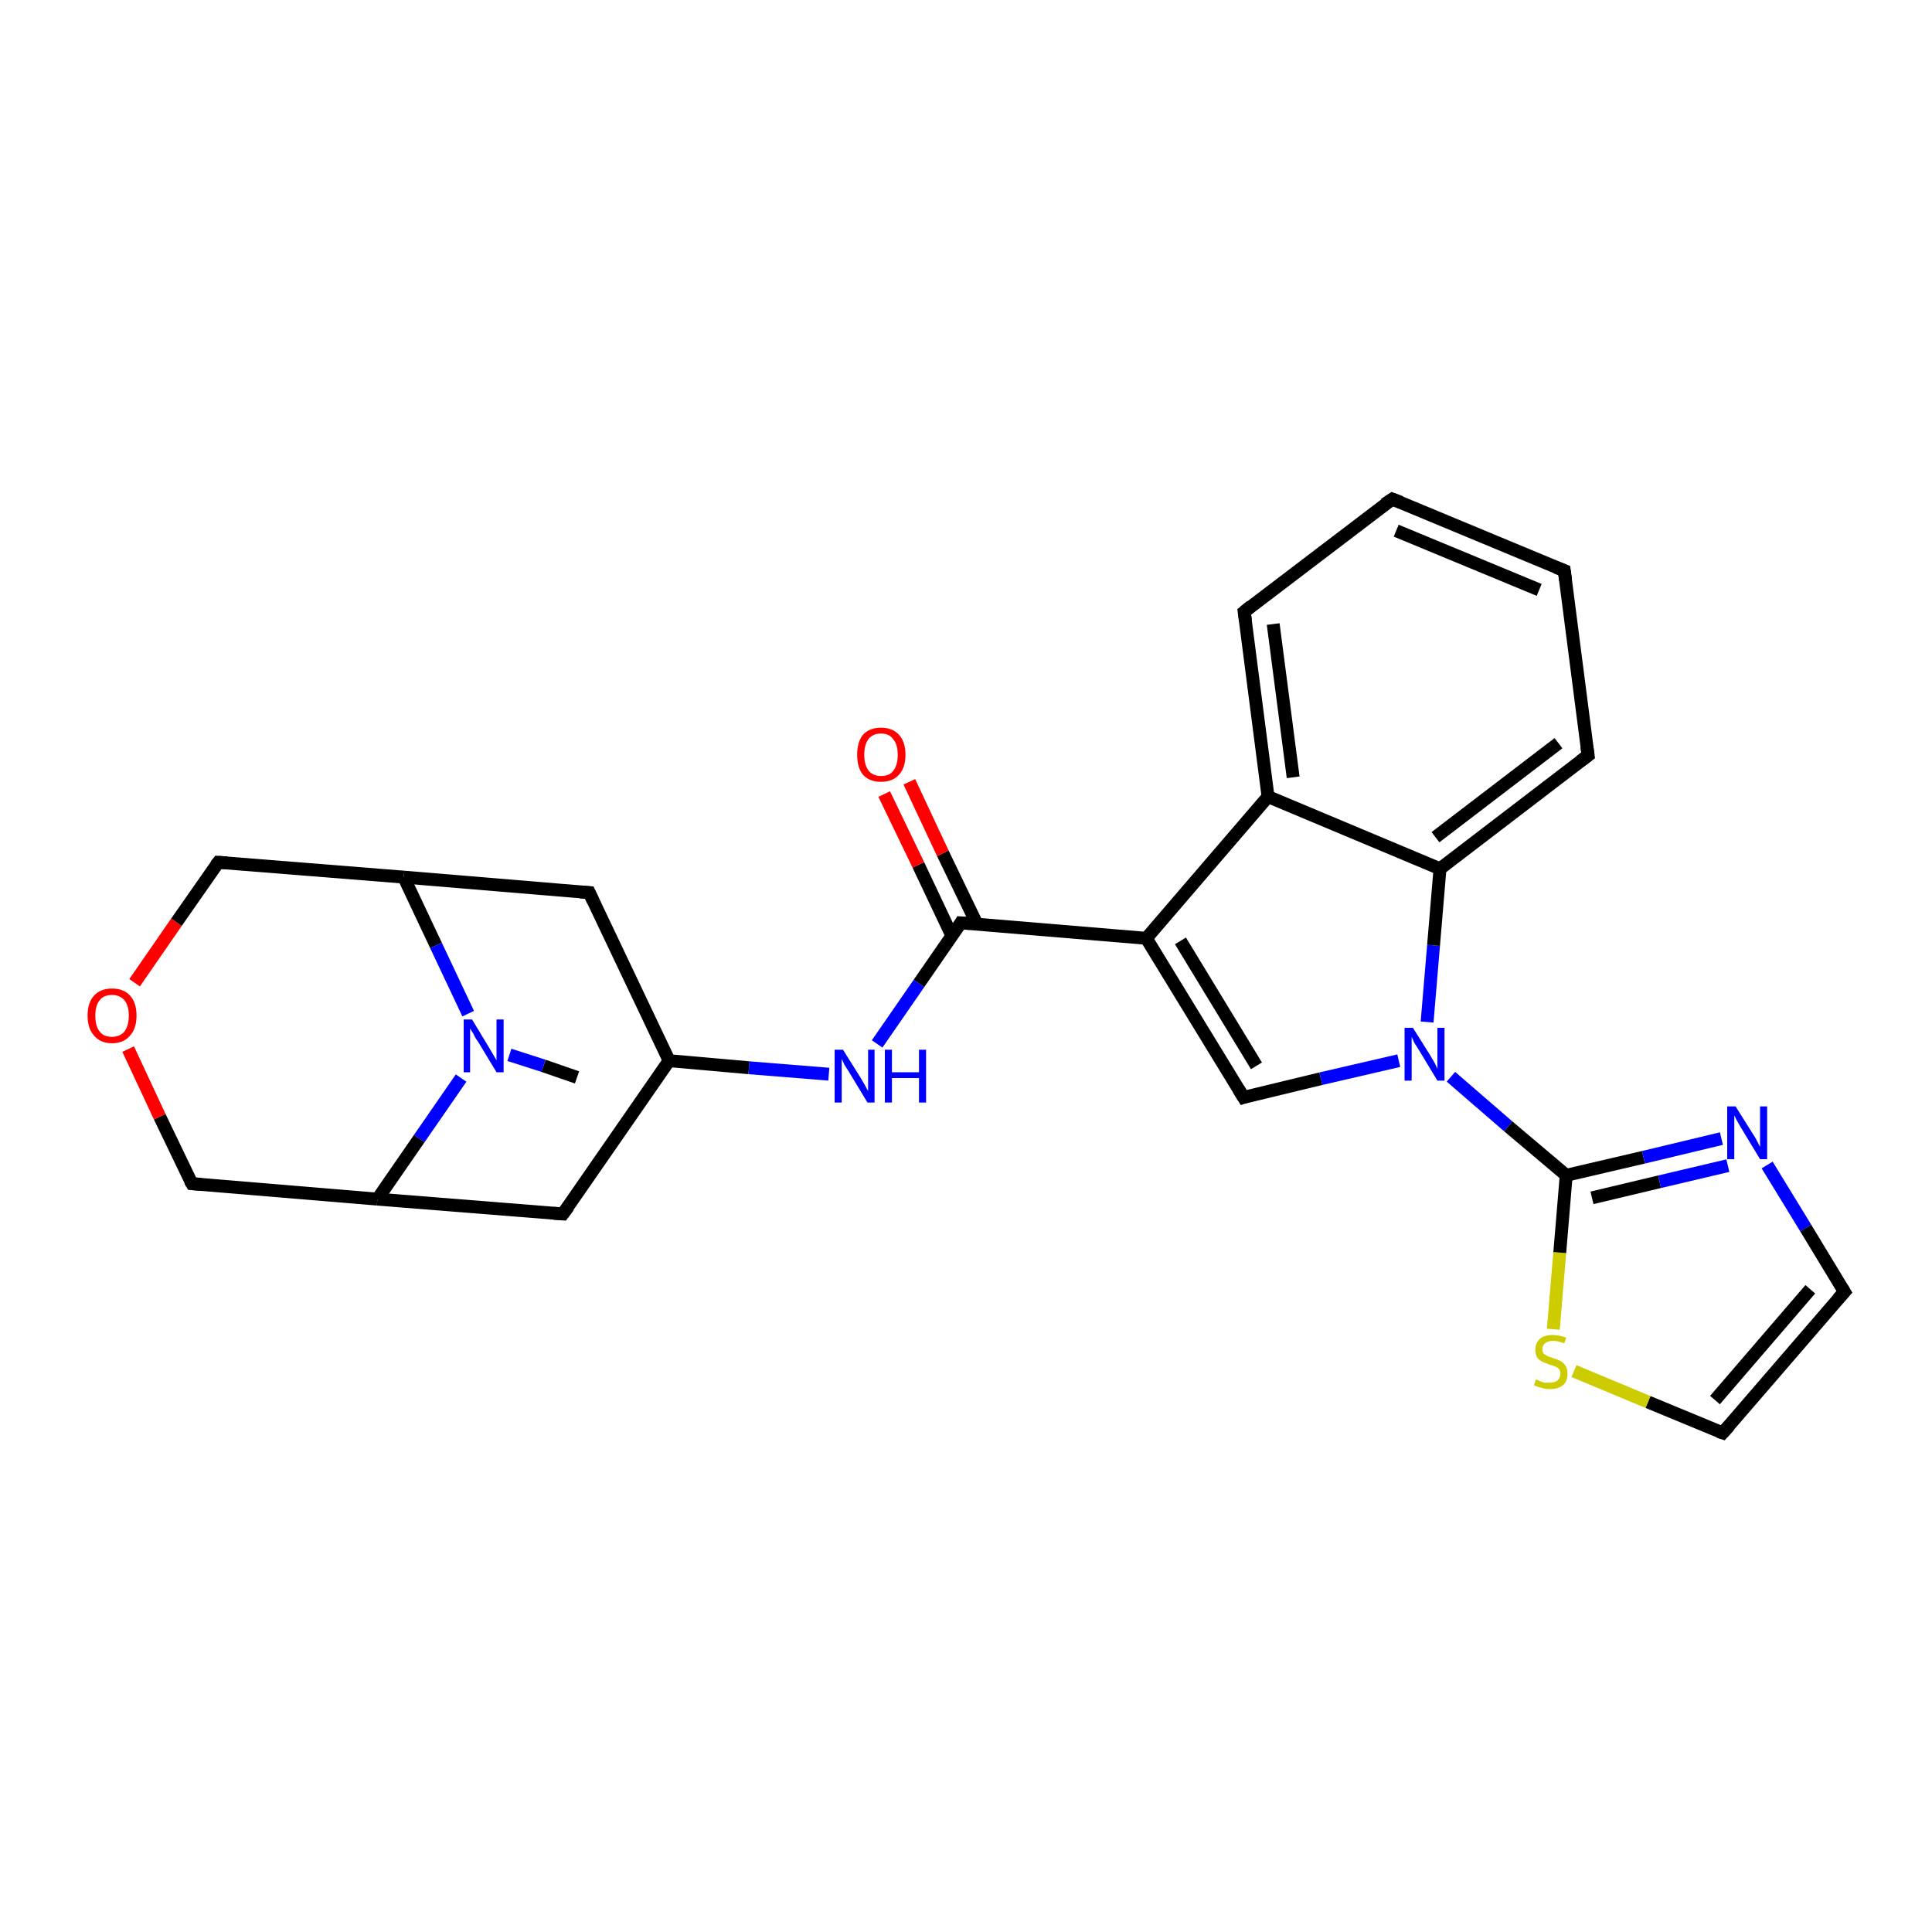 <?xml version='1.0' encoding='iso-8859-1'?>
<svg version='1.1' baseProfile='full'
              xmlns='http://www.w3.org/2000/svg'
                      xmlns:rdkit='http://www.rdkit.org/xml'
                      xmlns:xlink='http://www.w3.org/1999/xlink'
                  xml:space='preserve'
width='300px' height='300px' viewBox='0 0 300 300'>
<!-- END OF HEADER -->
<rect style='opacity:1.0;fill:#FFFFFF;stroke:none' width='300.0' height='300.0' x='0.0' y='0.0'> </rect>
<path class='bond-0 atom-0 atom-1' d='M 89.6,167.3 L 84.4,165.5' style='fill:none;fill-rule:evenodd;stroke:#000000;stroke-width:2.0px;stroke-linecap:butt;stroke-linejoin:miter;stroke-opacity:1' />
<path class='bond-0 atom-0 atom-1' d='M 84.4,165.5 L 79.1,163.8' style='fill:none;fill-rule:evenodd;stroke:#0000FF;stroke-width:2.0px;stroke-linecap:butt;stroke-linejoin:miter;stroke-opacity:1' />
<path class='bond-1 atom-1 atom-2' d='M 71.6,167.4 L 65.1,176.8' style='fill:none;fill-rule:evenodd;stroke:#0000FF;stroke-width:2.0px;stroke-linecap:butt;stroke-linejoin:miter;stroke-opacity:1' />
<path class='bond-1 atom-1 atom-2' d='M 65.1,176.8 L 58.6,186.2' style='fill:none;fill-rule:evenodd;stroke:#000000;stroke-width:2.0px;stroke-linecap:butt;stroke-linejoin:miter;stroke-opacity:1' />
<path class='bond-2 atom-2 atom-3' d='M 58.6,186.2 L 29.8,183.8' style='fill:none;fill-rule:evenodd;stroke:#000000;stroke-width:2.0px;stroke-linecap:butt;stroke-linejoin:miter;stroke-opacity:1' />
<path class='bond-3 atom-3 atom-4' d='M 29.8,183.8 L 24.8,173.4' style='fill:none;fill-rule:evenodd;stroke:#000000;stroke-width:2.0px;stroke-linecap:butt;stroke-linejoin:miter;stroke-opacity:1' />
<path class='bond-3 atom-3 atom-4' d='M 24.8,173.4 L 19.9,162.9' style='fill:none;fill-rule:evenodd;stroke:#FF0000;stroke-width:2.0px;stroke-linecap:butt;stroke-linejoin:miter;stroke-opacity:1' />
<path class='bond-4 atom-4 atom-5' d='M 20.9,152.6 L 27.4,143.2' style='fill:none;fill-rule:evenodd;stroke:#FF0000;stroke-width:2.0px;stroke-linecap:butt;stroke-linejoin:miter;stroke-opacity:1' />
<path class='bond-4 atom-4 atom-5' d='M 27.4,143.2 L 33.9,133.9' style='fill:none;fill-rule:evenodd;stroke:#000000;stroke-width:2.0px;stroke-linecap:butt;stroke-linejoin:miter;stroke-opacity:1' />
<path class='bond-5 atom-5 atom-6' d='M 33.9,133.9 L 62.7,136.2' style='fill:none;fill-rule:evenodd;stroke:#000000;stroke-width:2.0px;stroke-linecap:butt;stroke-linejoin:miter;stroke-opacity:1' />
<path class='bond-6 atom-6 atom-7' d='M 62.7,136.2 L 91.5,138.6' style='fill:none;fill-rule:evenodd;stroke:#000000;stroke-width:2.0px;stroke-linecap:butt;stroke-linejoin:miter;stroke-opacity:1' />
<path class='bond-7 atom-7 atom-8' d='M 91.5,138.6 L 103.9,164.7' style='fill:none;fill-rule:evenodd;stroke:#000000;stroke-width:2.0px;stroke-linecap:butt;stroke-linejoin:miter;stroke-opacity:1' />
<path class='bond-8 atom-8 atom-9' d='M 103.9,164.7 L 87.4,188.5' style='fill:none;fill-rule:evenodd;stroke:#000000;stroke-width:2.0px;stroke-linecap:butt;stroke-linejoin:miter;stroke-opacity:1' />
<path class='bond-9 atom-8 atom-10' d='M 103.9,164.7 L 116.3,165.8' style='fill:none;fill-rule:evenodd;stroke:#000000;stroke-width:2.0px;stroke-linecap:butt;stroke-linejoin:miter;stroke-opacity:1' />
<path class='bond-9 atom-8 atom-10' d='M 116.3,165.8 L 128.7,166.8' style='fill:none;fill-rule:evenodd;stroke:#0000FF;stroke-width:2.0px;stroke-linecap:butt;stroke-linejoin:miter;stroke-opacity:1' />
<path class='bond-10 atom-10 atom-11' d='M 136.2,162.1 L 142.7,152.7' style='fill:none;fill-rule:evenodd;stroke:#0000FF;stroke-width:2.0px;stroke-linecap:butt;stroke-linejoin:miter;stroke-opacity:1' />
<path class='bond-10 atom-10 atom-11' d='M 142.7,152.7 L 149.2,143.3' style='fill:none;fill-rule:evenodd;stroke:#000000;stroke-width:2.0px;stroke-linecap:butt;stroke-linejoin:miter;stroke-opacity:1' />
<path class='bond-11 atom-11 atom-12' d='M 151.7,143.5 L 146.4,132.5' style='fill:none;fill-rule:evenodd;stroke:#000000;stroke-width:2.0px;stroke-linecap:butt;stroke-linejoin:miter;stroke-opacity:1' />
<path class='bond-11 atom-11 atom-12' d='M 146.4,132.5 L 141.2,121.4' style='fill:none;fill-rule:evenodd;stroke:#FF0000;stroke-width:2.0px;stroke-linecap:butt;stroke-linejoin:miter;stroke-opacity:1' />
<path class='bond-11 atom-11 atom-12' d='M 147.8,145.3 L 142.6,134.3' style='fill:none;fill-rule:evenodd;stroke:#000000;stroke-width:2.0px;stroke-linecap:butt;stroke-linejoin:miter;stroke-opacity:1' />
<path class='bond-11 atom-11 atom-12' d='M 142.6,134.3 L 137.3,123.3' style='fill:none;fill-rule:evenodd;stroke:#FF0000;stroke-width:2.0px;stroke-linecap:butt;stroke-linejoin:miter;stroke-opacity:1' />
<path class='bond-12 atom-11 atom-13' d='M 149.2,143.3 L 178.0,145.7' style='fill:none;fill-rule:evenodd;stroke:#000000;stroke-width:2.0px;stroke-linecap:butt;stroke-linejoin:miter;stroke-opacity:1' />
<path class='bond-13 atom-13 atom-14' d='M 178.0,145.7 L 193.1,170.4' style='fill:none;fill-rule:evenodd;stroke:#000000;stroke-width:2.0px;stroke-linecap:butt;stroke-linejoin:miter;stroke-opacity:1' />
<path class='bond-13 atom-13 atom-14' d='M 183.3,146.1 L 195.1,165.5' style='fill:none;fill-rule:evenodd;stroke:#000000;stroke-width:2.0px;stroke-linecap:butt;stroke-linejoin:miter;stroke-opacity:1' />
<path class='bond-14 atom-14 atom-15' d='M 193.1,170.4 L 205.1,167.5' style='fill:none;fill-rule:evenodd;stroke:#000000;stroke-width:2.0px;stroke-linecap:butt;stroke-linejoin:miter;stroke-opacity:1' />
<path class='bond-14 atom-14 atom-15' d='M 205.1,167.5 L 217.2,164.7' style='fill:none;fill-rule:evenodd;stroke:#0000FF;stroke-width:2.0px;stroke-linecap:butt;stroke-linejoin:miter;stroke-opacity:1' />
<path class='bond-15 atom-15 atom-16' d='M 225.3,167.2 L 234.2,174.9' style='fill:none;fill-rule:evenodd;stroke:#0000FF;stroke-width:2.0px;stroke-linecap:butt;stroke-linejoin:miter;stroke-opacity:1' />
<path class='bond-15 atom-15 atom-16' d='M 234.2,174.9 L 243.2,182.5' style='fill:none;fill-rule:evenodd;stroke:#000000;stroke-width:2.0px;stroke-linecap:butt;stroke-linejoin:miter;stroke-opacity:1' />
<path class='bond-16 atom-16 atom-17' d='M 243.2,182.5 L 255.2,179.7' style='fill:none;fill-rule:evenodd;stroke:#000000;stroke-width:2.0px;stroke-linecap:butt;stroke-linejoin:miter;stroke-opacity:1' />
<path class='bond-16 atom-16 atom-17' d='M 255.2,179.7 L 267.3,176.8' style='fill:none;fill-rule:evenodd;stroke:#0000FF;stroke-width:2.0px;stroke-linecap:butt;stroke-linejoin:miter;stroke-opacity:1' />
<path class='bond-16 atom-16 atom-17' d='M 247.2,186.0 L 257.7,183.5' style='fill:none;fill-rule:evenodd;stroke:#000000;stroke-width:2.0px;stroke-linecap:butt;stroke-linejoin:miter;stroke-opacity:1' />
<path class='bond-16 atom-16 atom-17' d='M 257.7,183.5 L 268.3,181.0' style='fill:none;fill-rule:evenodd;stroke:#0000FF;stroke-width:2.0px;stroke-linecap:butt;stroke-linejoin:miter;stroke-opacity:1' />
<path class='bond-17 atom-17 atom-18' d='M 274.4,180.9 L 280.4,190.7' style='fill:none;fill-rule:evenodd;stroke:#0000FF;stroke-width:2.0px;stroke-linecap:butt;stroke-linejoin:miter;stroke-opacity:1' />
<path class='bond-17 atom-17 atom-18' d='M 280.4,190.7 L 286.4,200.6' style='fill:none;fill-rule:evenodd;stroke:#000000;stroke-width:2.0px;stroke-linecap:butt;stroke-linejoin:miter;stroke-opacity:1' />
<path class='bond-18 atom-18 atom-19' d='M 286.4,200.6 L 267.5,222.5' style='fill:none;fill-rule:evenodd;stroke:#000000;stroke-width:2.0px;stroke-linecap:butt;stroke-linejoin:miter;stroke-opacity:1' />
<path class='bond-18 atom-18 atom-19' d='M 281.1,200.2 L 266.3,217.4' style='fill:none;fill-rule:evenodd;stroke:#000000;stroke-width:2.0px;stroke-linecap:butt;stroke-linejoin:miter;stroke-opacity:1' />
<path class='bond-19 atom-19 atom-20' d='M 267.5,222.5 L 255.9,217.7' style='fill:none;fill-rule:evenodd;stroke:#000000;stroke-width:2.0px;stroke-linecap:butt;stroke-linejoin:miter;stroke-opacity:1' />
<path class='bond-19 atom-19 atom-20' d='M 255.9,217.7 L 244.4,212.9' style='fill:none;fill-rule:evenodd;stroke:#CCCC00;stroke-width:2.0px;stroke-linecap:butt;stroke-linejoin:miter;stroke-opacity:1' />
<path class='bond-20 atom-15 atom-21' d='M 221.6,158.7 L 222.6,146.8' style='fill:none;fill-rule:evenodd;stroke:#0000FF;stroke-width:2.0px;stroke-linecap:butt;stroke-linejoin:miter;stroke-opacity:1' />
<path class='bond-20 atom-15 atom-21' d='M 222.6,146.8 L 223.6,134.9' style='fill:none;fill-rule:evenodd;stroke:#000000;stroke-width:2.0px;stroke-linecap:butt;stroke-linejoin:miter;stroke-opacity:1' />
<path class='bond-21 atom-21 atom-22' d='M 223.6,134.9 L 246.6,117.3' style='fill:none;fill-rule:evenodd;stroke:#000000;stroke-width:2.0px;stroke-linecap:butt;stroke-linejoin:miter;stroke-opacity:1' />
<path class='bond-21 atom-21 atom-22' d='M 222.9,130.0 L 242.0,115.4' style='fill:none;fill-rule:evenodd;stroke:#000000;stroke-width:2.0px;stroke-linecap:butt;stroke-linejoin:miter;stroke-opacity:1' />
<path class='bond-22 atom-22 atom-23' d='M 246.6,117.3 L 242.9,88.6' style='fill:none;fill-rule:evenodd;stroke:#000000;stroke-width:2.0px;stroke-linecap:butt;stroke-linejoin:miter;stroke-opacity:1' />
<path class='bond-23 atom-23 atom-24' d='M 242.9,88.6 L 216.2,77.5' style='fill:none;fill-rule:evenodd;stroke:#000000;stroke-width:2.0px;stroke-linecap:butt;stroke-linejoin:miter;stroke-opacity:1' />
<path class='bond-23 atom-23 atom-24' d='M 239.0,91.6 L 216.8,82.4' style='fill:none;fill-rule:evenodd;stroke:#000000;stroke-width:2.0px;stroke-linecap:butt;stroke-linejoin:miter;stroke-opacity:1' />
<path class='bond-24 atom-24 atom-25' d='M 216.2,77.5 L 193.2,95.0' style='fill:none;fill-rule:evenodd;stroke:#000000;stroke-width:2.0px;stroke-linecap:butt;stroke-linejoin:miter;stroke-opacity:1' />
<path class='bond-25 atom-25 atom-26' d='M 193.2,95.0 L 196.9,123.7' style='fill:none;fill-rule:evenodd;stroke:#000000;stroke-width:2.0px;stroke-linecap:butt;stroke-linejoin:miter;stroke-opacity:1' />
<path class='bond-25 atom-25 atom-26' d='M 197.7,96.9 L 200.8,120.7' style='fill:none;fill-rule:evenodd;stroke:#000000;stroke-width:2.0px;stroke-linecap:butt;stroke-linejoin:miter;stroke-opacity:1' />
<path class='bond-26 atom-6 atom-1' d='M 62.7,136.2 L 67.7,146.8' style='fill:none;fill-rule:evenodd;stroke:#000000;stroke-width:2.0px;stroke-linecap:butt;stroke-linejoin:miter;stroke-opacity:1' />
<path class='bond-26 atom-6 atom-1' d='M 67.7,146.8 L 72.7,157.4' style='fill:none;fill-rule:evenodd;stroke:#0000FF;stroke-width:2.0px;stroke-linecap:butt;stroke-linejoin:miter;stroke-opacity:1' />
<path class='bond-27 atom-26 atom-13' d='M 196.9,123.7 L 178.0,145.7' style='fill:none;fill-rule:evenodd;stroke:#000000;stroke-width:2.0px;stroke-linecap:butt;stroke-linejoin:miter;stroke-opacity:1' />
<path class='bond-28 atom-9 atom-2' d='M 87.4,188.5 L 58.6,186.2' style='fill:none;fill-rule:evenodd;stroke:#000000;stroke-width:2.0px;stroke-linecap:butt;stroke-linejoin:miter;stroke-opacity:1' />
<path class='bond-29 atom-20 atom-16' d='M 241.2,206.4 L 242.2,194.5' style='fill:none;fill-rule:evenodd;stroke:#CCCC00;stroke-width:2.0px;stroke-linecap:butt;stroke-linejoin:miter;stroke-opacity:1' />
<path class='bond-29 atom-20 atom-16' d='M 242.2,194.5 L 243.2,182.5' style='fill:none;fill-rule:evenodd;stroke:#000000;stroke-width:2.0px;stroke-linecap:butt;stroke-linejoin:miter;stroke-opacity:1' />
<path class='bond-30 atom-26 atom-21' d='M 196.9,123.7 L 223.6,134.9' style='fill:none;fill-rule:evenodd;stroke:#000000;stroke-width:2.0px;stroke-linecap:butt;stroke-linejoin:miter;stroke-opacity:1' />
<path d='M 31.2,183.9 L 29.8,183.8 L 29.5,183.3' style='fill:none;stroke:#000000;stroke-width:2.0px;stroke-linecap:butt;stroke-linejoin:miter;stroke-opacity:1;' />
<path d='M 33.5,134.4 L 33.9,133.9 L 35.3,134.0' style='fill:none;stroke:#000000;stroke-width:2.0px;stroke-linecap:butt;stroke-linejoin:miter;stroke-opacity:1;' />
<path d='M 90.1,138.5 L 91.5,138.6 L 92.1,139.9' style='fill:none;stroke:#000000;stroke-width:2.0px;stroke-linecap:butt;stroke-linejoin:miter;stroke-opacity:1;' />
<path d='M 88.3,187.3 L 87.4,188.5 L 86.0,188.4' style='fill:none;stroke:#000000;stroke-width:2.0px;stroke-linecap:butt;stroke-linejoin:miter;stroke-opacity:1;' />
<path d='M 148.9,143.8 L 149.2,143.3 L 150.6,143.4' style='fill:none;stroke:#000000;stroke-width:2.0px;stroke-linecap:butt;stroke-linejoin:miter;stroke-opacity:1;' />
<path d='M 192.3,169.1 L 193.1,170.4 L 193.7,170.2' style='fill:none;stroke:#000000;stroke-width:2.0px;stroke-linecap:butt;stroke-linejoin:miter;stroke-opacity:1;' />
<path d='M 286.1,200.1 L 286.4,200.6 L 285.4,201.7' style='fill:none;stroke:#000000;stroke-width:2.0px;stroke-linecap:butt;stroke-linejoin:miter;stroke-opacity:1;' />
<path d='M 268.5,221.4 L 267.5,222.5 L 266.9,222.3' style='fill:none;stroke:#000000;stroke-width:2.0px;stroke-linecap:butt;stroke-linejoin:miter;stroke-opacity:1;' />
<path d='M 245.4,118.2 L 246.6,117.3 L 246.4,115.9' style='fill:none;stroke:#000000;stroke-width:2.0px;stroke-linecap:butt;stroke-linejoin:miter;stroke-opacity:1;' />
<path d='M 243.1,90.1 L 242.9,88.6 L 241.6,88.1' style='fill:none;stroke:#000000;stroke-width:2.0px;stroke-linecap:butt;stroke-linejoin:miter;stroke-opacity:1;' />
<path d='M 217.5,78.0 L 216.2,77.5 L 215.0,78.3' style='fill:none;stroke:#000000;stroke-width:2.0px;stroke-linecap:butt;stroke-linejoin:miter;stroke-opacity:1;' />
<path d='M 194.3,94.1 L 193.2,95.0 L 193.4,96.4' style='fill:none;stroke:#000000;stroke-width:2.0px;stroke-linecap:butt;stroke-linejoin:miter;stroke-opacity:1;' />
<path class='atom-1' d='M 73.3 158.3
L 75.9 162.6
Q 76.2 163.1, 76.6 163.8
Q 77.1 164.6, 77.1 164.7
L 77.1 158.3
L 78.2 158.3
L 78.2 166.5
L 77.1 166.5
L 74.2 161.7
Q 73.8 161.2, 73.5 160.5
Q 73.1 159.9, 73.0 159.7
L 73.0 166.5
L 72.0 166.5
L 72.0 158.3
L 73.3 158.3
' fill='#0000FF'/>
<path class='atom-4' d='M 13.6 157.7
Q 13.6 155.7, 14.6 154.6
Q 15.6 153.5, 17.4 153.5
Q 19.2 153.5, 20.2 154.6
Q 21.2 155.7, 21.2 157.7
Q 21.2 159.7, 20.2 160.8
Q 19.2 162.0, 17.4 162.0
Q 15.6 162.0, 14.6 160.8
Q 13.6 159.7, 13.6 157.7
M 17.4 161.0
Q 18.6 161.0, 19.3 160.2
Q 20.0 159.3, 20.0 157.7
Q 20.0 156.1, 19.3 155.3
Q 18.6 154.5, 17.4 154.5
Q 16.1 154.5, 15.5 155.3
Q 14.8 156.1, 14.8 157.7
Q 14.8 159.4, 15.5 160.2
Q 16.1 161.0, 17.4 161.0
' fill='#FF0000'/>
<path class='atom-10' d='M 130.9 163.0
L 133.6 167.3
Q 133.9 167.8, 134.3 168.5
Q 134.7 169.3, 134.8 169.4
L 134.8 163.0
L 135.8 163.0
L 135.8 171.2
L 134.7 171.2
L 131.8 166.4
Q 131.5 165.9, 131.1 165.3
Q 130.8 164.6, 130.7 164.4
L 130.7 171.2
L 129.6 171.2
L 129.6 163.0
L 130.9 163.0
' fill='#0000FF'/>
<path class='atom-10' d='M 137.4 163.0
L 138.5 163.0
L 138.5 166.5
L 142.7 166.5
L 142.7 163.0
L 143.8 163.0
L 143.8 171.2
L 142.7 171.2
L 142.7 167.4
L 138.5 167.4
L 138.5 171.2
L 137.4 171.2
L 137.4 163.0
' fill='#0000FF'/>
<path class='atom-12' d='M 133.1 117.2
Q 133.1 115.2, 134.0 114.1
Q 135.0 113.0, 136.8 113.0
Q 138.6 113.0, 139.6 114.1
Q 140.6 115.2, 140.6 117.2
Q 140.6 119.2, 139.6 120.3
Q 138.6 121.4, 136.8 121.4
Q 135.0 121.4, 134.0 120.3
Q 133.1 119.2, 133.1 117.2
M 136.8 120.5
Q 138.1 120.5, 138.7 119.7
Q 139.4 118.8, 139.4 117.2
Q 139.4 115.6, 138.7 114.8
Q 138.1 113.9, 136.8 113.9
Q 135.6 113.9, 134.9 114.7
Q 134.2 115.6, 134.2 117.2
Q 134.2 118.8, 134.9 119.7
Q 135.6 120.5, 136.8 120.5
' fill='#FF0000'/>
<path class='atom-15' d='M 219.4 159.6
L 222.1 163.9
Q 222.4 164.4, 222.8 165.1
Q 223.2 165.9, 223.2 166.0
L 223.2 159.6
L 224.3 159.6
L 224.3 167.8
L 223.2 167.8
L 220.3 163.0
Q 220.0 162.5, 219.6 161.9
Q 219.3 161.2, 219.2 161.0
L 219.2 167.8
L 218.1 167.8
L 218.1 159.6
L 219.4 159.6
' fill='#0000FF'/>
<path class='atom-17' d='M 269.5 171.8
L 272.2 176.1
Q 272.5 176.5, 272.9 177.3
Q 273.3 178.1, 273.3 178.1
L 273.3 171.8
L 274.4 171.8
L 274.4 180.0
L 273.3 180.0
L 270.4 175.2
Q 270.1 174.7, 269.7 174.0
Q 269.4 173.4, 269.3 173.2
L 269.3 180.0
L 268.2 180.0
L 268.2 171.8
L 269.5 171.8
' fill='#0000FF'/>
<path class='atom-20' d='M 238.5 214.2
Q 238.6 214.2, 239.0 214.4
Q 239.4 214.6, 239.8 214.7
Q 240.2 214.7, 240.6 214.7
Q 241.4 214.7, 241.8 214.4
Q 242.3 214.0, 242.3 213.3
Q 242.3 212.9, 242.1 212.6
Q 241.8 212.3, 241.5 212.2
Q 241.1 212.0, 240.6 211.9
Q 239.8 211.6, 239.4 211.4
Q 239.0 211.2, 238.7 210.8
Q 238.4 210.3, 238.4 209.6
Q 238.4 208.6, 239.1 207.9
Q 239.8 207.3, 241.1 207.3
Q 242.1 207.3, 243.2 207.7
L 242.9 208.6
Q 241.9 208.2, 241.2 208.2
Q 240.4 208.2, 239.9 208.6
Q 239.5 208.9, 239.5 209.5
Q 239.5 209.9, 239.7 210.2
Q 240.0 210.4, 240.3 210.6
Q 240.6 210.7, 241.2 210.9
Q 241.9 211.1, 242.4 211.4
Q 242.8 211.6, 243.1 212.1
Q 243.4 212.5, 243.4 213.3
Q 243.4 214.5, 242.7 215.1
Q 241.9 215.7, 240.7 215.7
Q 239.9 215.7, 239.4 215.5
Q 238.8 215.4, 238.2 215.1
L 238.5 214.2
' fill='#CCCC00'/>
</svg>
